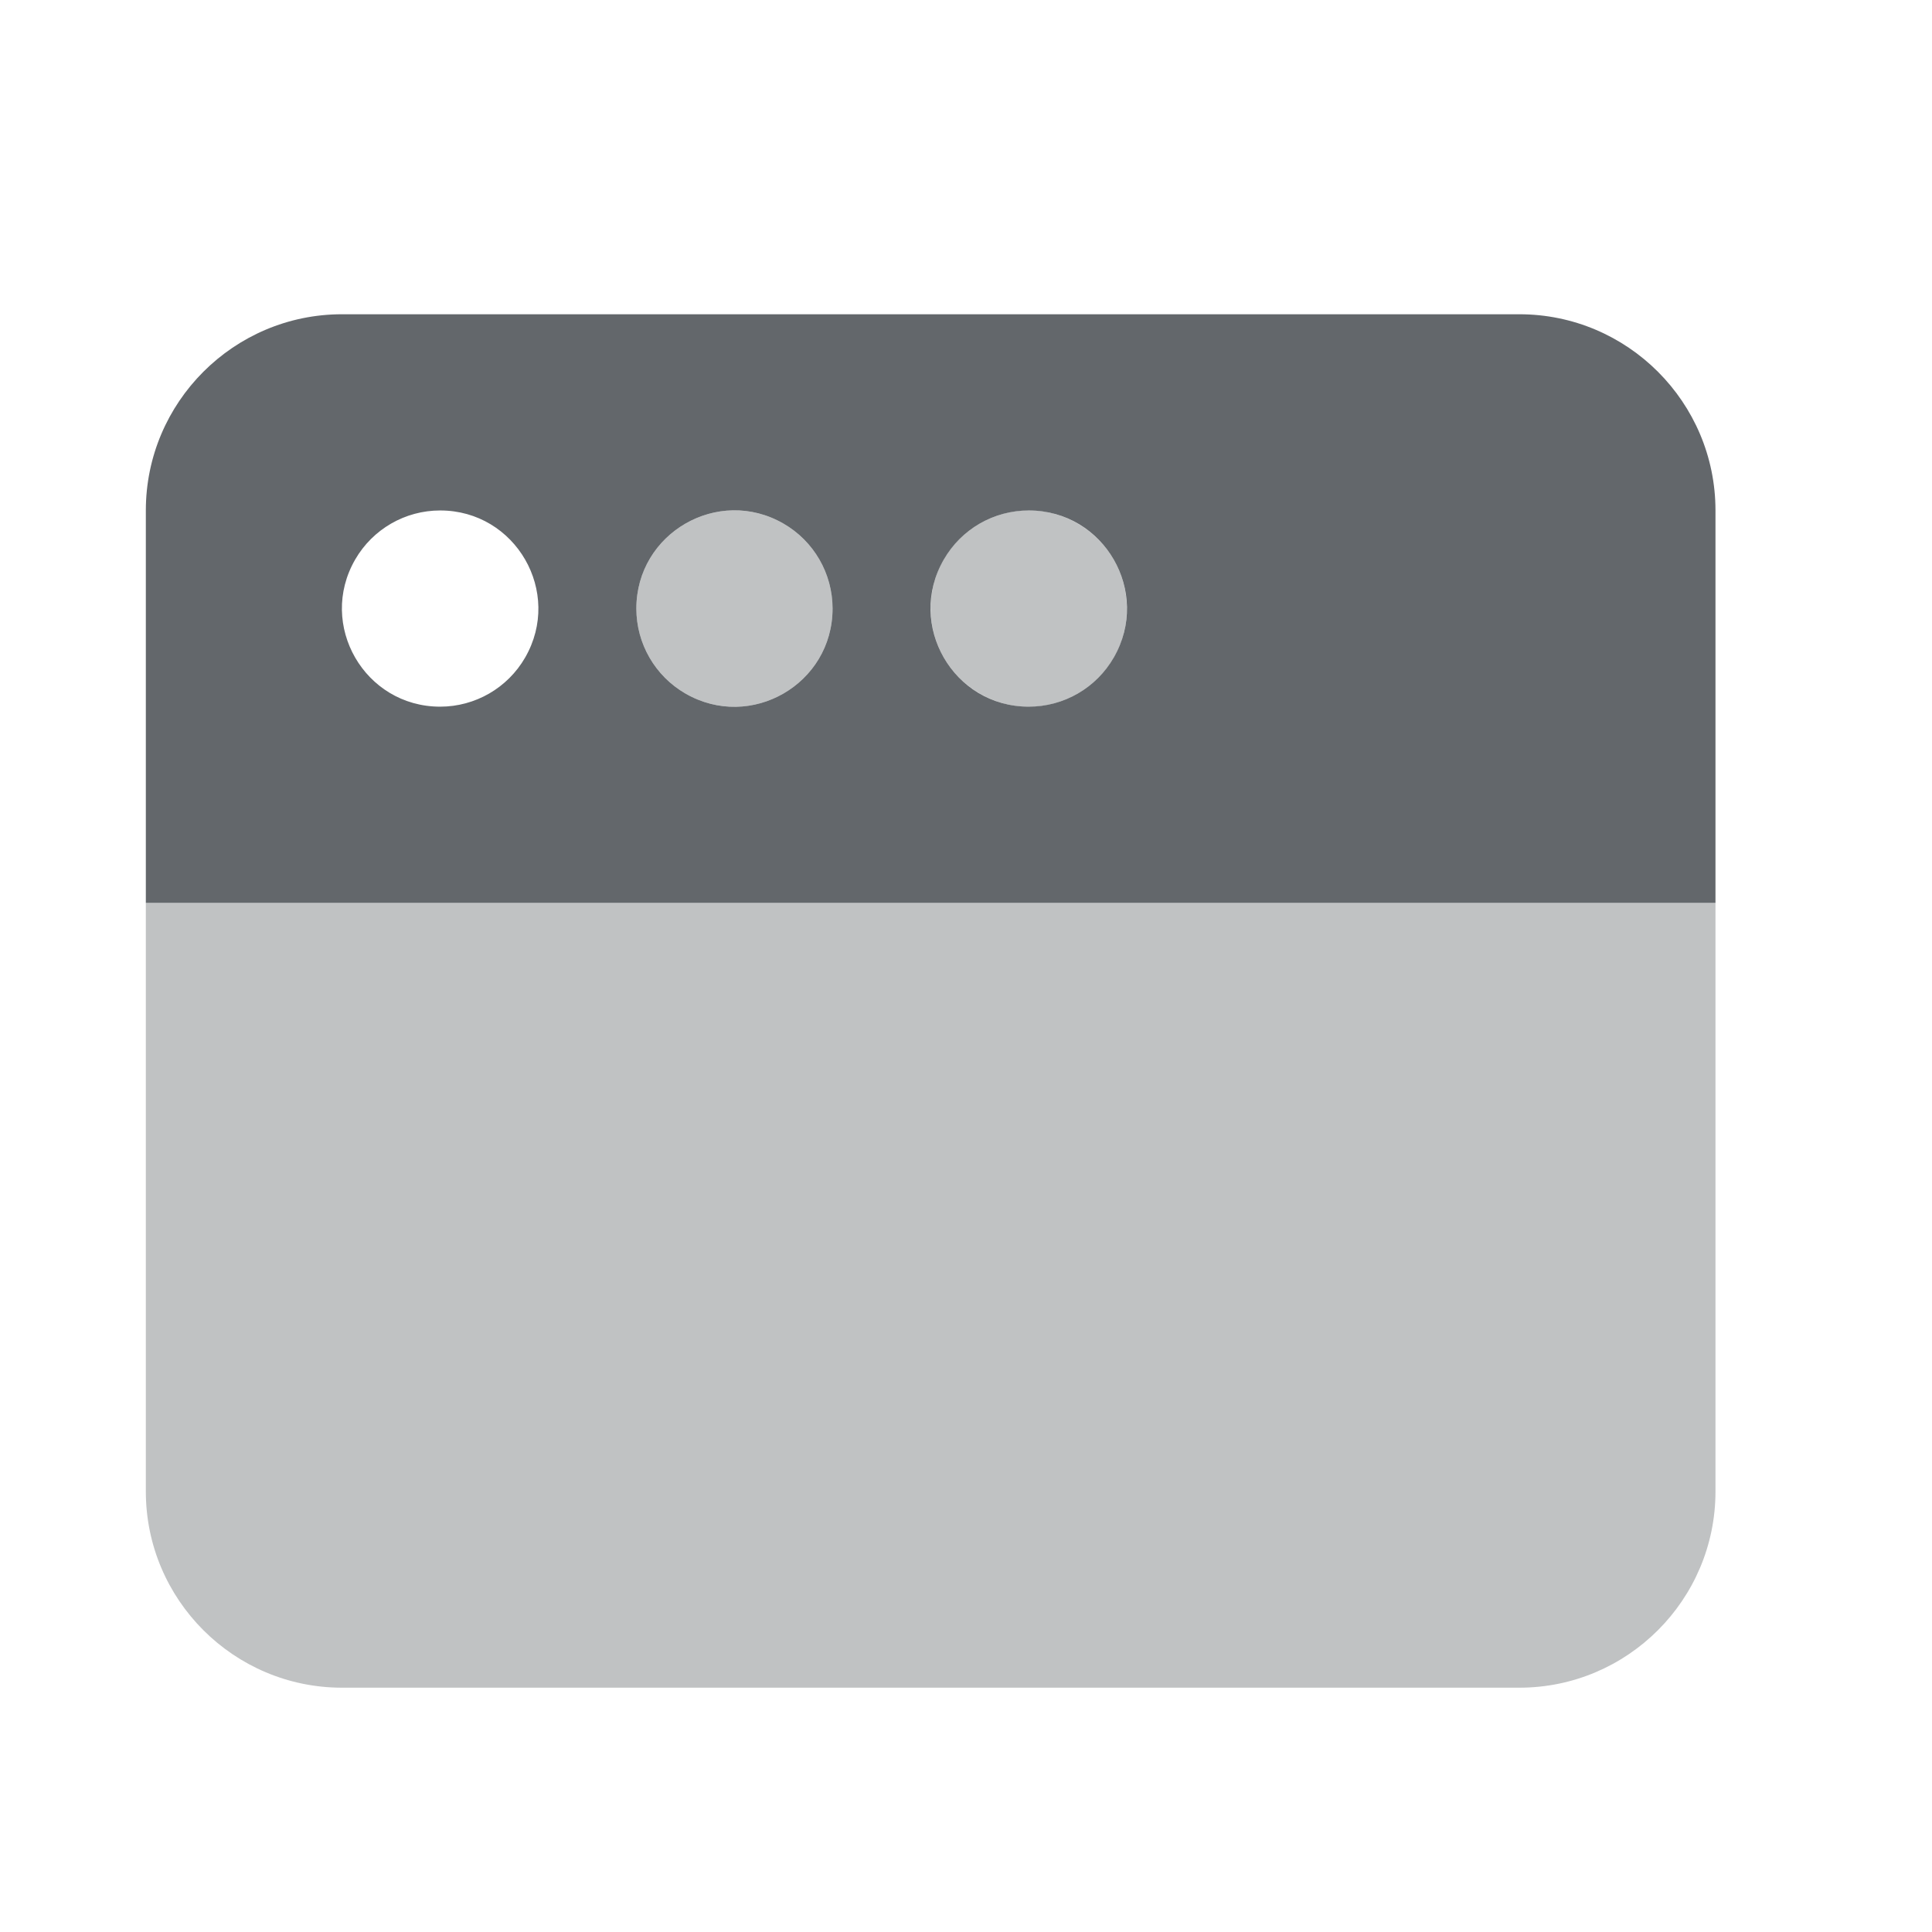 <?xml version="1.0" encoding="utf-8"?>
<svg viewBox="0 0 500 500" xmlns="http://www.w3.org/2000/svg">
  <path class="fa-secondary" d="M 37.743 233.663 L 443.965 233.663 L 443.965 385.996 C 443.965 414.004 421.195 436.774 393.188 436.774 L 88.521 436.774 C 60.514 436.774 37.743 414.004 37.743 385.996 L 37.743 233.663 Z M 215.466 157.496 C 215.466 177.041 194.308 189.256 177.382 179.484 C 169.527 174.949 164.688 166.567 164.688 157.496 C 164.688 137.953 185.846 125.737 202.771 135.51 C 210.626 140.044 215.466 148.426 215.466 157.496 Z M 291.633 157.496 C 291.633 177.041 270.475 189.256 253.549 179.484 C 245.693 174.949 240.855 166.567 240.855 157.496 C 240.855 137.953 262.012 125.737 278.938 135.51 C 286.793 140.044 291.633 148.426 291.633 157.496 Z" style="opacity: 0.4; fill: rgb(99, 103, 107);" transform="matrix(1, 0, 0, 1, 0, 3.552713678800501e-15)"/>
  <path class="fa-primary" d="M 88.521 81.329 C 60.514 81.329 37.743 104.1 37.743 132.107 L 37.743 233.663 L 443.965 233.663 L 443.965 132.107 C 443.965 104.1 421.195 81.329 393.188 81.329 L 88.521 81.329 Z M 113.91 132.107 C 133.454 132.107 145.669 153.265 135.897 170.191 C 131.361 178.047 122.98 182.885 113.91 182.885 C 94.365 182.885 82.15 161.728 91.922 144.802 C 96.458 136.947 104.839 132.107 113.91 132.107 Z M 164.688 157.496 C 164.688 137.953 185.846 125.737 202.771 135.51 C 210.626 140.044 215.466 148.426 215.466 157.496 C 215.466 177.041 194.308 189.256 177.382 179.484 C 169.527 174.949 164.688 166.567 164.688 157.496 Z M 266.244 132.107 C 285.787 132.107 298.003 153.265 288.231 170.191 C 283.695 178.047 275.314 182.885 266.244 182.885 C 246.698 182.885 234.484 161.728 244.256 144.802 C 248.791 136.947 257.172 132.107 266.244 132.107 Z" style="fill: rgb(99, 103, 107);" transform="matrix(1, 0, 0, 1, 0, 3.552713678800501e-15)"/>
</svg>
